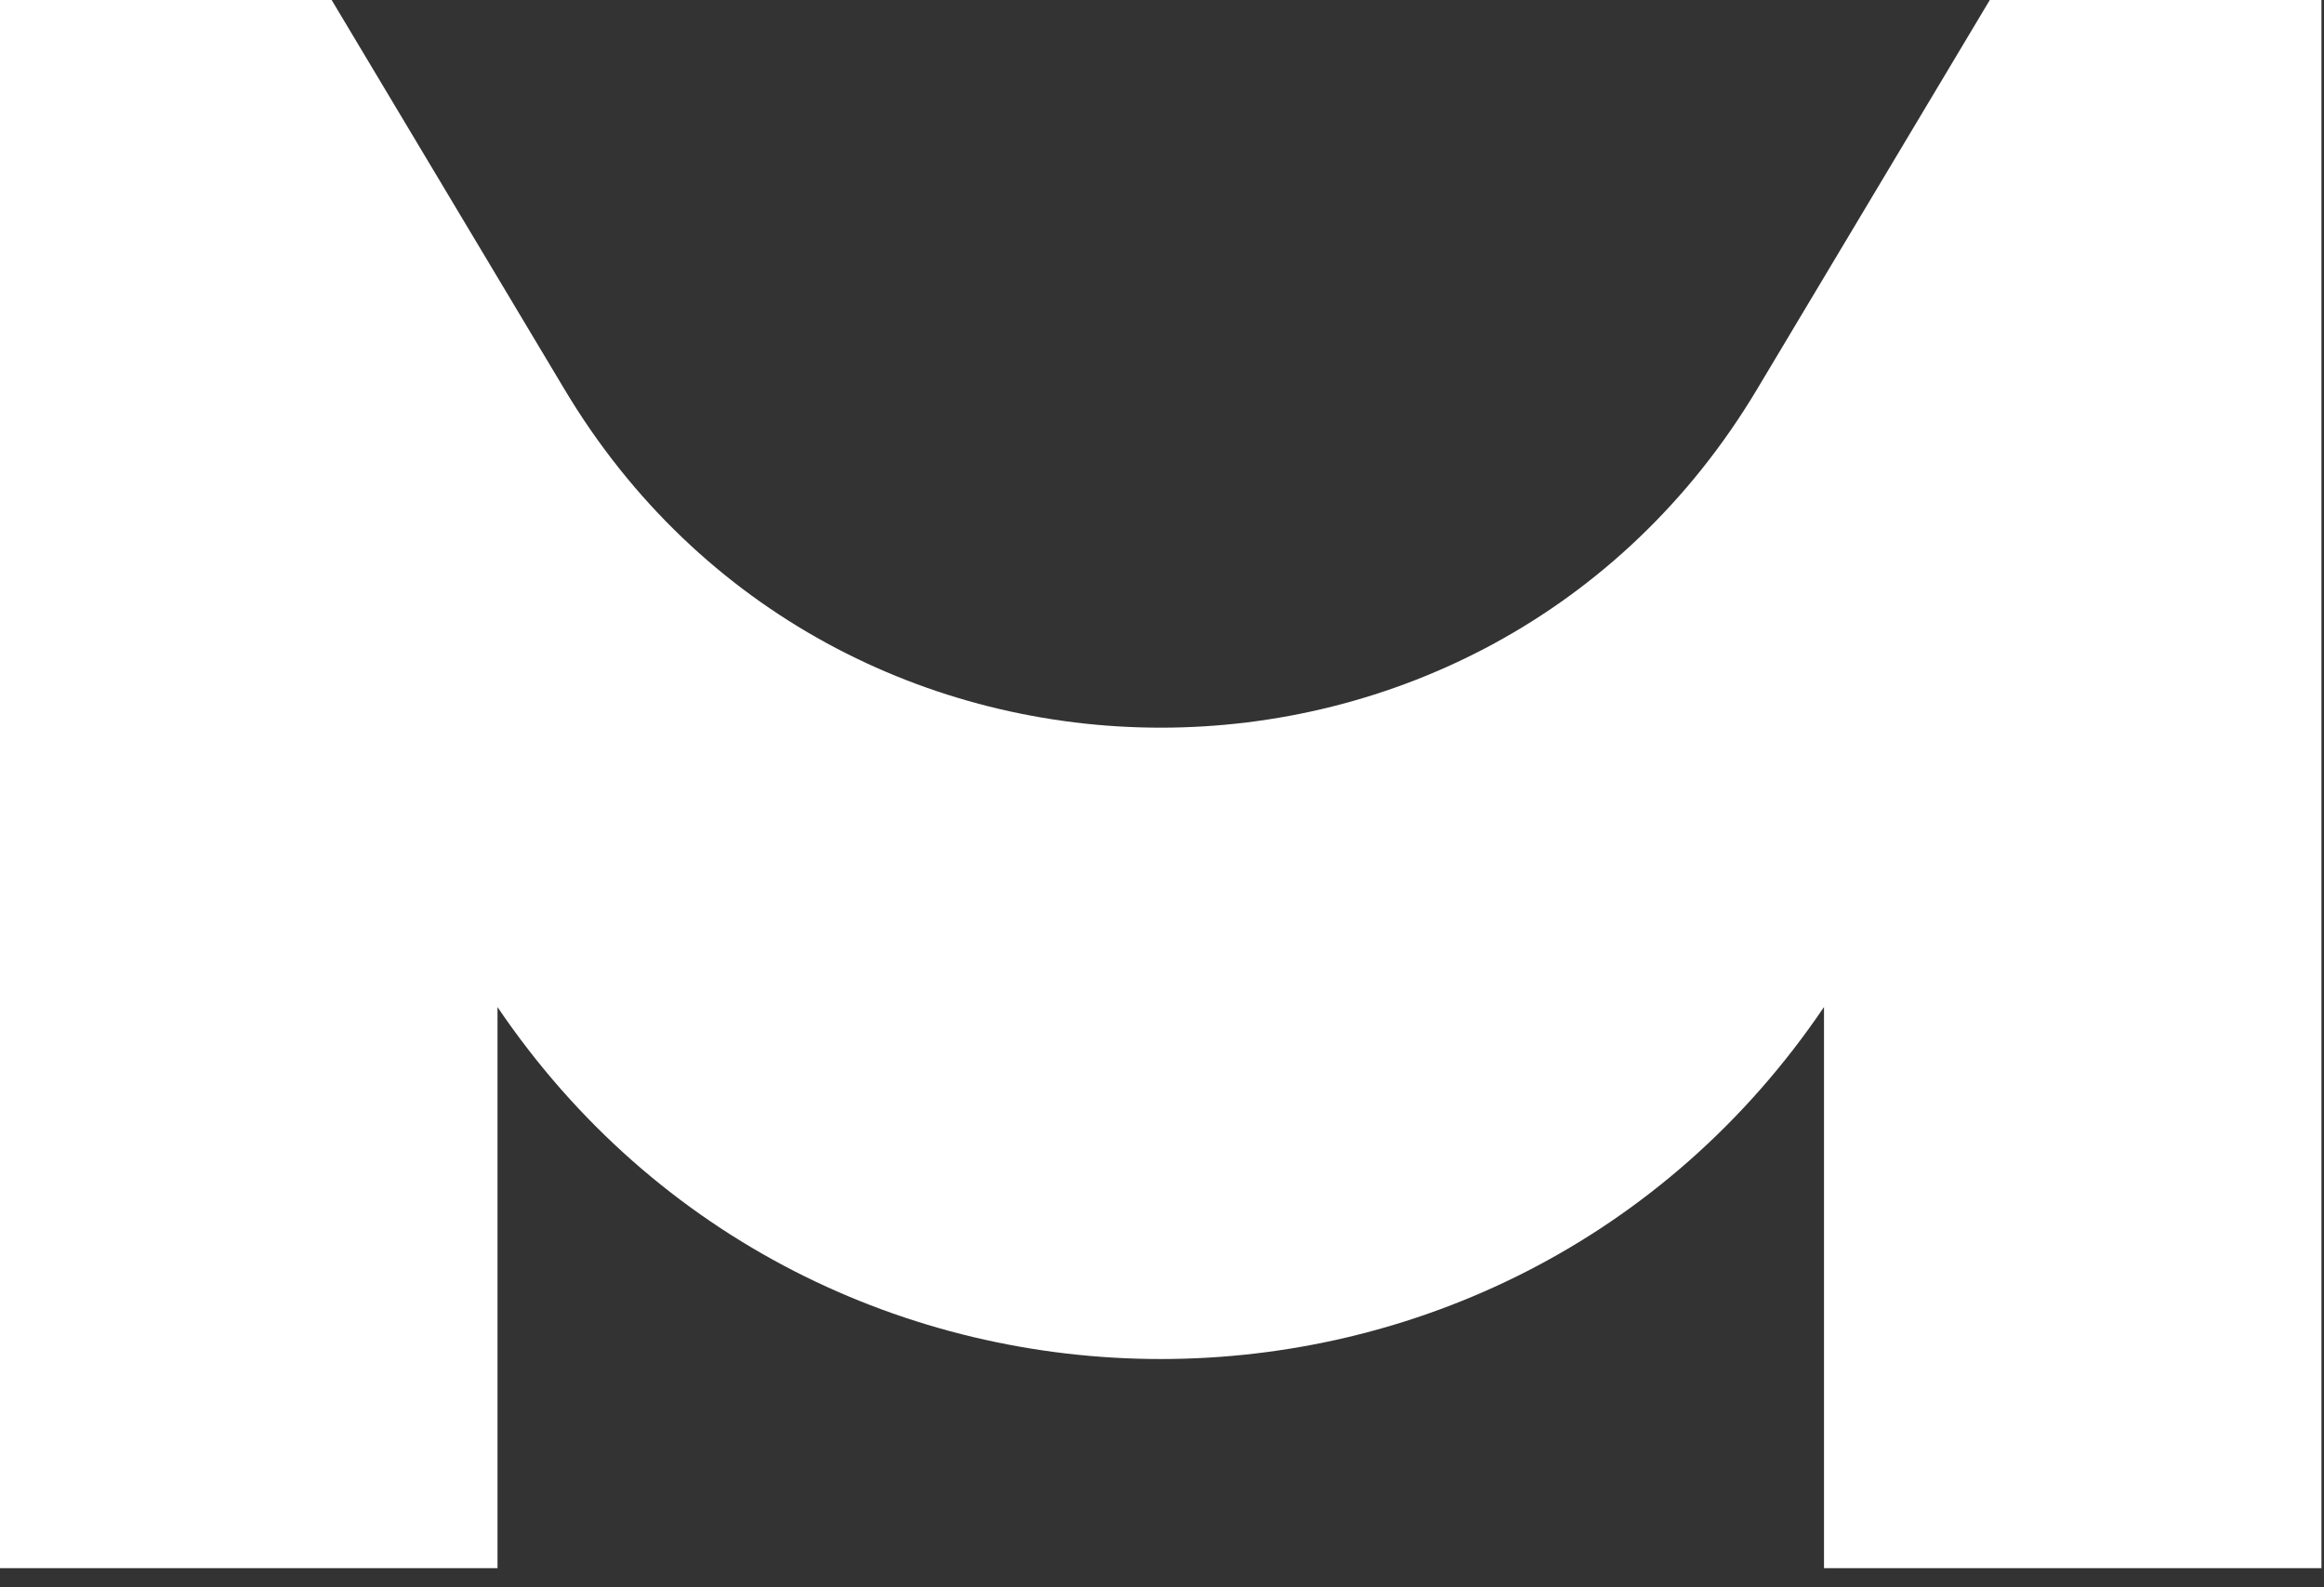 <?xml version="1.0" encoding="UTF-8"?>
<svg width="41px" height="28px" viewBox="0 0 41 28" version="1.1" xmlns="http://www.w3.org/2000/svg" xmlns:xlink="http://www.w3.org/1999/xlink">
    <rect x="0" y="0" width="41" height="28" fill="#333333" stroke="none"/>
    <!-- Generator: Sketch 61.2 (89653) - https://sketch.com -->
    <title>logo/M/blanc</title>
    <desc>Created with Sketch.</desc>
    <g id="Symbols" stroke="none" stroke-width="1" fill="none" fill-rule="evenodd">
        <g id="menu/sticky" transform="translate(-700, -16)" fill="#FFFFFF">
            <g id="logo/M/blanc">
                <g transform="translate(700, 16)">
                    <path d="M-3.55271368e-15,0 L5.851,0 L9.962,6.873 C14.717,14.824 26.237,14.824 30.994,6.873 L35.104,0 L40.955,0 L40.955,27.662 L32.179,27.662 L32.179,17.764 C26.574,26.043 14.382,26.043 8.777,17.765 L8.777,17.764 L8.777,27.662 L-3.55271368e-15,27.662 L-3.55271368e-15,0 Z"></path>
                </g>
            </g>
        </g>
    </g>
</svg>